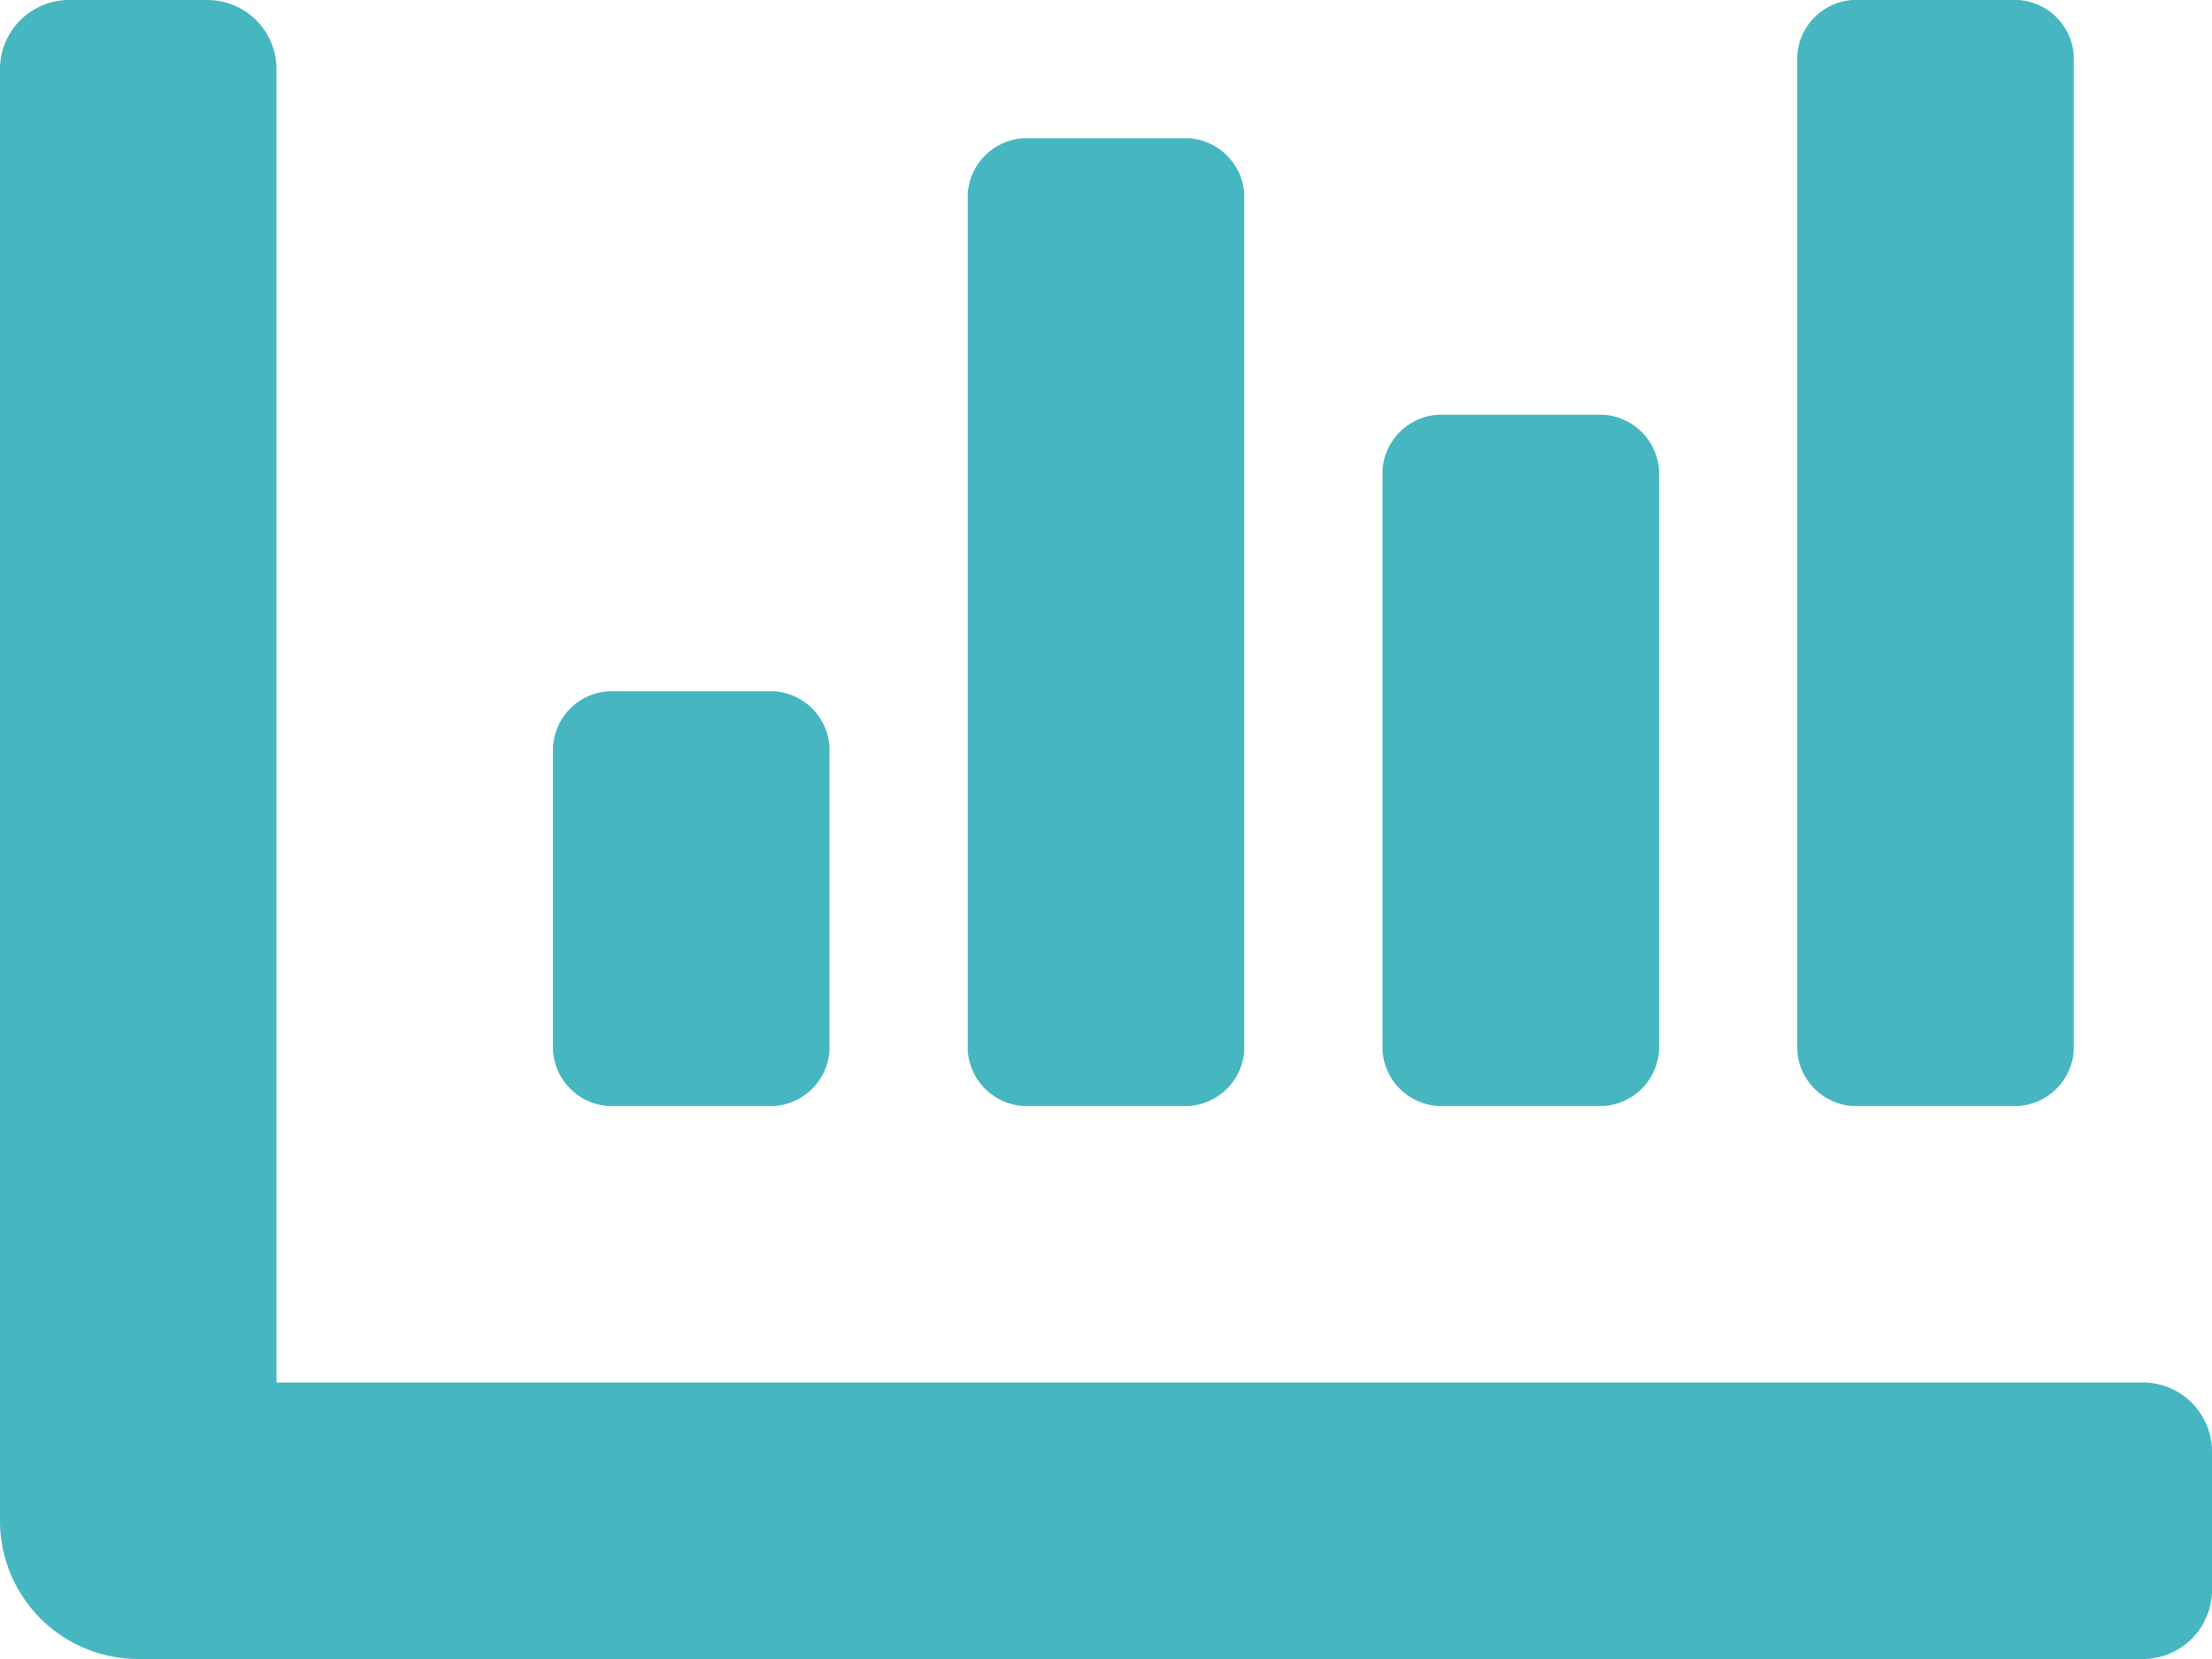 <svg xmlns="http://www.w3.org/2000/svg" width="32" height="24" viewBox="0 0 32 24">
  <path id="Path_12204" data-name="Path 12204" d="M4.8-8H7.2A.86.86,0,0,0,8-8.8v-8.4a.86.86,0,0,0-.8-.8H4.8a.86.86,0,0,0-.8.8v8.4A.86.86,0,0,0,4.8-8Zm6,0h2.4a.86.86,0,0,0,.8-.8V-23.2a.86.86,0,0,0-.8-.8H10.8a.86.86,0,0,0-.8.8V-8.8A.86.86,0,0,0,10.8-8Zm-18,0h2.4A.86.86,0,0,0-4-8.8v-4.4a.86.86,0,0,0-.8-.8H-7.2a.86.86,0,0,0-.8.8v4.4A.86.86,0,0,0-7.2-8Zm6,0H1.2A.86.86,0,0,0,2-8.8V-21.2a.86.86,0,0,0-.8-.8H-1.2a.86.86,0,0,0-.8.8V-8.8A.86.86,0,0,0-1.2-8ZM15-4H-12V-23a1,1,0,0,0-1-1h-2a1,1,0,0,0-1,1V-2a2,2,0,0,0,2,2H15a1,1,0,0,0,1-1V-3A1,1,0,0,0,15-4Z" transform="translate(16 24)" fill="#46b6c0"/>
</svg>
